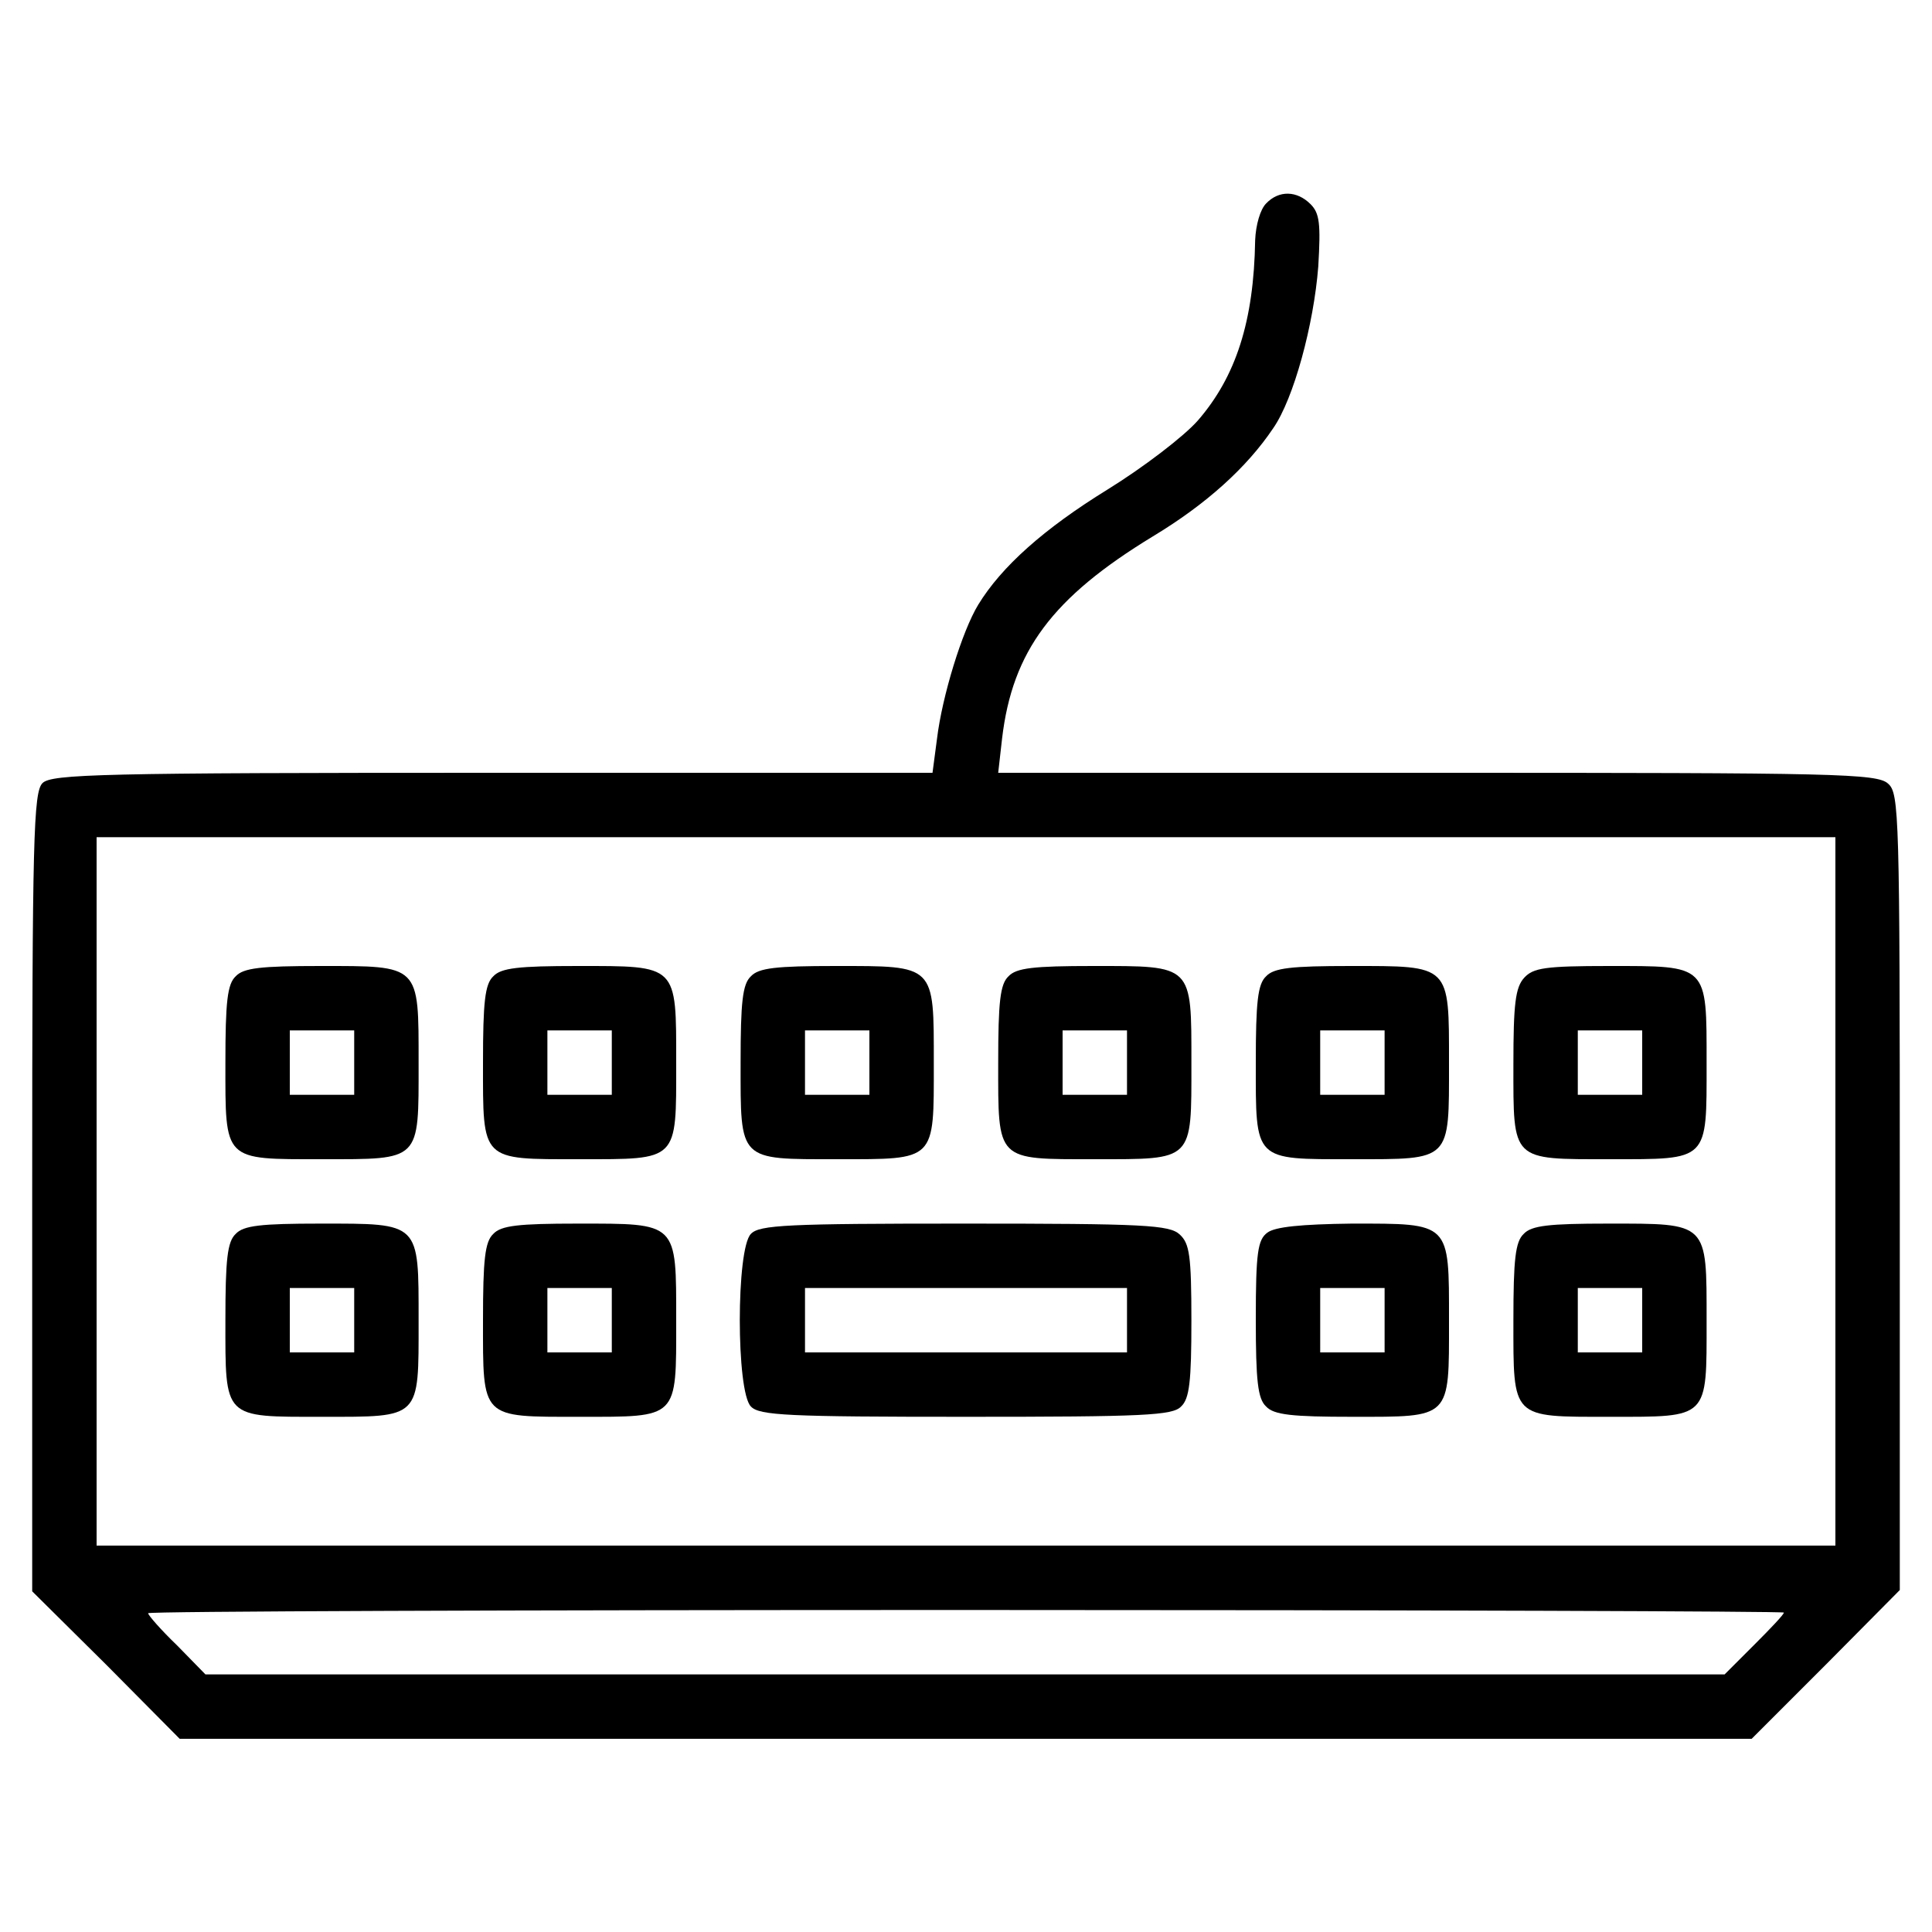 <?xml version="1.0" standalone="no"?>
<!DOCTYPE svg PUBLIC "-//W3C//DTD SVG 20010904//EN"
 "http://www.w3.org/TR/2001/REC-SVG-20010904/DTD/svg10.dtd">
<svg version="1.0" xmlns="http://www.w3.org/2000/svg"
 width="300pt" height="300pt" viewBox="0 0 300 300"
 preserveAspectRatio="xMidYMid meet">
<g transform="translate(0,300) scale(0.1,-0.1)"
fill="#000000" stroke="none">
<path d="M1966 2684 c-9 -9 -16 -33 -17 -57 -2 -126 -30 -212 -89 -280 -22
-25 -85 -73 -140 -107 -99 -61 -165 -120 -201 -179 -25 -41 -56 -142 -64 -208
l-7 -53 -683 0 c-608 0 -685 -2 -699 -16 -14 -14 -16 -85 -16 -635 l0 -620
115 -114 114 -115 1221 0 1220 0 115 115 115 116 0 618 c0 586 -1 619 -18 634
-17 16 -80 17 -700 17 l-682 0 6 53 c16 136 78 219 234 314 83 50 146 107 187
168 32 46 63 161 70 251 4 67 2 83 -12 97 -21 21 -49 22 -69 1z m884 -1534 l0
-550 -1350 0 -1350 0 0 550 0 550 1350 0 1350 0 0 -550z m-80 -654 c0 -3 -21
-25 -46 -50 l-46 -46 -1179 0 -1180 0 -44 45 c-25 24 -45 47 -45 50 0 3 572 5
1270 5 699 0 1270 -2 1270 -4z"/>
<path d="M366 1484 c-13 -12 -16 -40 -16 -134 0 -154 -4 -150 150 -150 154 0
150 -4 150 149 0 154 3 151 -153 151 -92 0 -119 -3 -131 -16z m184 -134 l0
-50 -50 0 -50 0 0 50 0 50 50 0 50 0 0 -50z"/>
<path d="M766 1484 c-13 -12 -16 -40 -16 -134 0 -154 -4 -150 150 -150 154 0
150 -4 150 149 0 154 3 151 -153 151 -92 0 -119 -3 -131 -16z m184 -134 l0
-50 -50 0 -50 0 0 50 0 50 50 0 50 0 0 -50z"/>
<path d="M1166 1484 c-13 -12 -16 -40 -16 -134 0 -154 -4 -150 150 -150 154 0
150 -4 150 149 0 154 3 151 -153 151 -92 0 -119 -3 -131 -16z m184 -134 l0
-50 -50 0 -50 0 0 50 0 50 50 0 50 0 0 -50z"/>
<path d="M1566 1484 c-13 -12 -16 -40 -16 -134 0 -154 -4 -150 150 -150 154 0
150 -4 150 149 0 154 3 151 -153 151 -92 0 -119 -3 -131 -16z m184 -134 l0
-50 -50 0 -50 0 0 50 0 50 50 0 50 0 0 -50z"/>
<path d="M1966 1484 c-13 -12 -16 -40 -16 -134 0 -154 -4 -150 150 -150 154 0
150 -4 150 149 0 154 3 151 -153 151 -92 0 -119 -3 -131 -16z m184 -134 l0
-50 -50 0 -50 0 0 50 0 50 50 0 50 0 0 -50z"/>
<path d="M2367 1482 c-14 -15 -17 -41 -17 -135 0 -151 -4 -147 150 -147 154 0
150 -4 150 149 0 154 3 151 -152 151 -99 0 -117 -3 -131 -18z m183 -132 l0
-50 -50 0 -50 0 0 50 0 50 50 0 50 0 0 -50z"/>
<path d="M366 1084 c-13 -12 -16 -40 -16 -134 0 -154 -4 -150 150 -150 154 0
150 -4 150 149 0 154 3 151 -153 151 -92 0 -119 -3 -131 -16z m184 -134 l0
-50 -50 0 -50 0 0 50 0 50 50 0 50 0 0 -50z"/>
<path d="M766 1084 c-13 -12 -16 -40 -16 -134 0 -154 -4 -150 150 -150 154 0
150 -4 150 149 0 154 3 151 -153 151 -92 0 -119 -3 -131 -16z m184 -134 l0
-50 -50 0 -50 0 0 50 0 50 50 0 50 0 0 -50z"/>
<path d="M1166 1084 c-23 -23 -23 -245 0 -268 13 -14 58 -16 334 -16 276 0
321 2 334 16 13 12 16 39 16 133 0 102 -3 120 -18 134 -16 15 -55 17 -335 17
-274 0 -318 -2 -331 -16z m584 -134 l0 -50 -250 0 -250 0 0 50 0 50 250 0 250
0 0 -50z"/>
<path d="M1968 1086 c-15 -11 -18 -31 -18 -134 0 -96 3 -124 16 -136 12 -13
40 -16 134 -16 154 0 150 -4 150 149 0 154 3 151 -151 151 -79 -1 -119 -5
-131 -14z m182 -136 l0 -50 -50 0 -50 0 0 50 0 50 50 0 50 0 0 -50z"/>
<path d="M2366 1084 c-13 -12 -16 -40 -16 -134 0 -154 -4 -150 150 -150 154 0
150 -4 150 149 0 154 3 151 -153 151 -92 0 -119 -3 -131 -16z m184 -134 l0
-50 -50 0 -50 0 0 50 0 50 50 0 50 0 0 -50z"/>
</g>
</svg>

